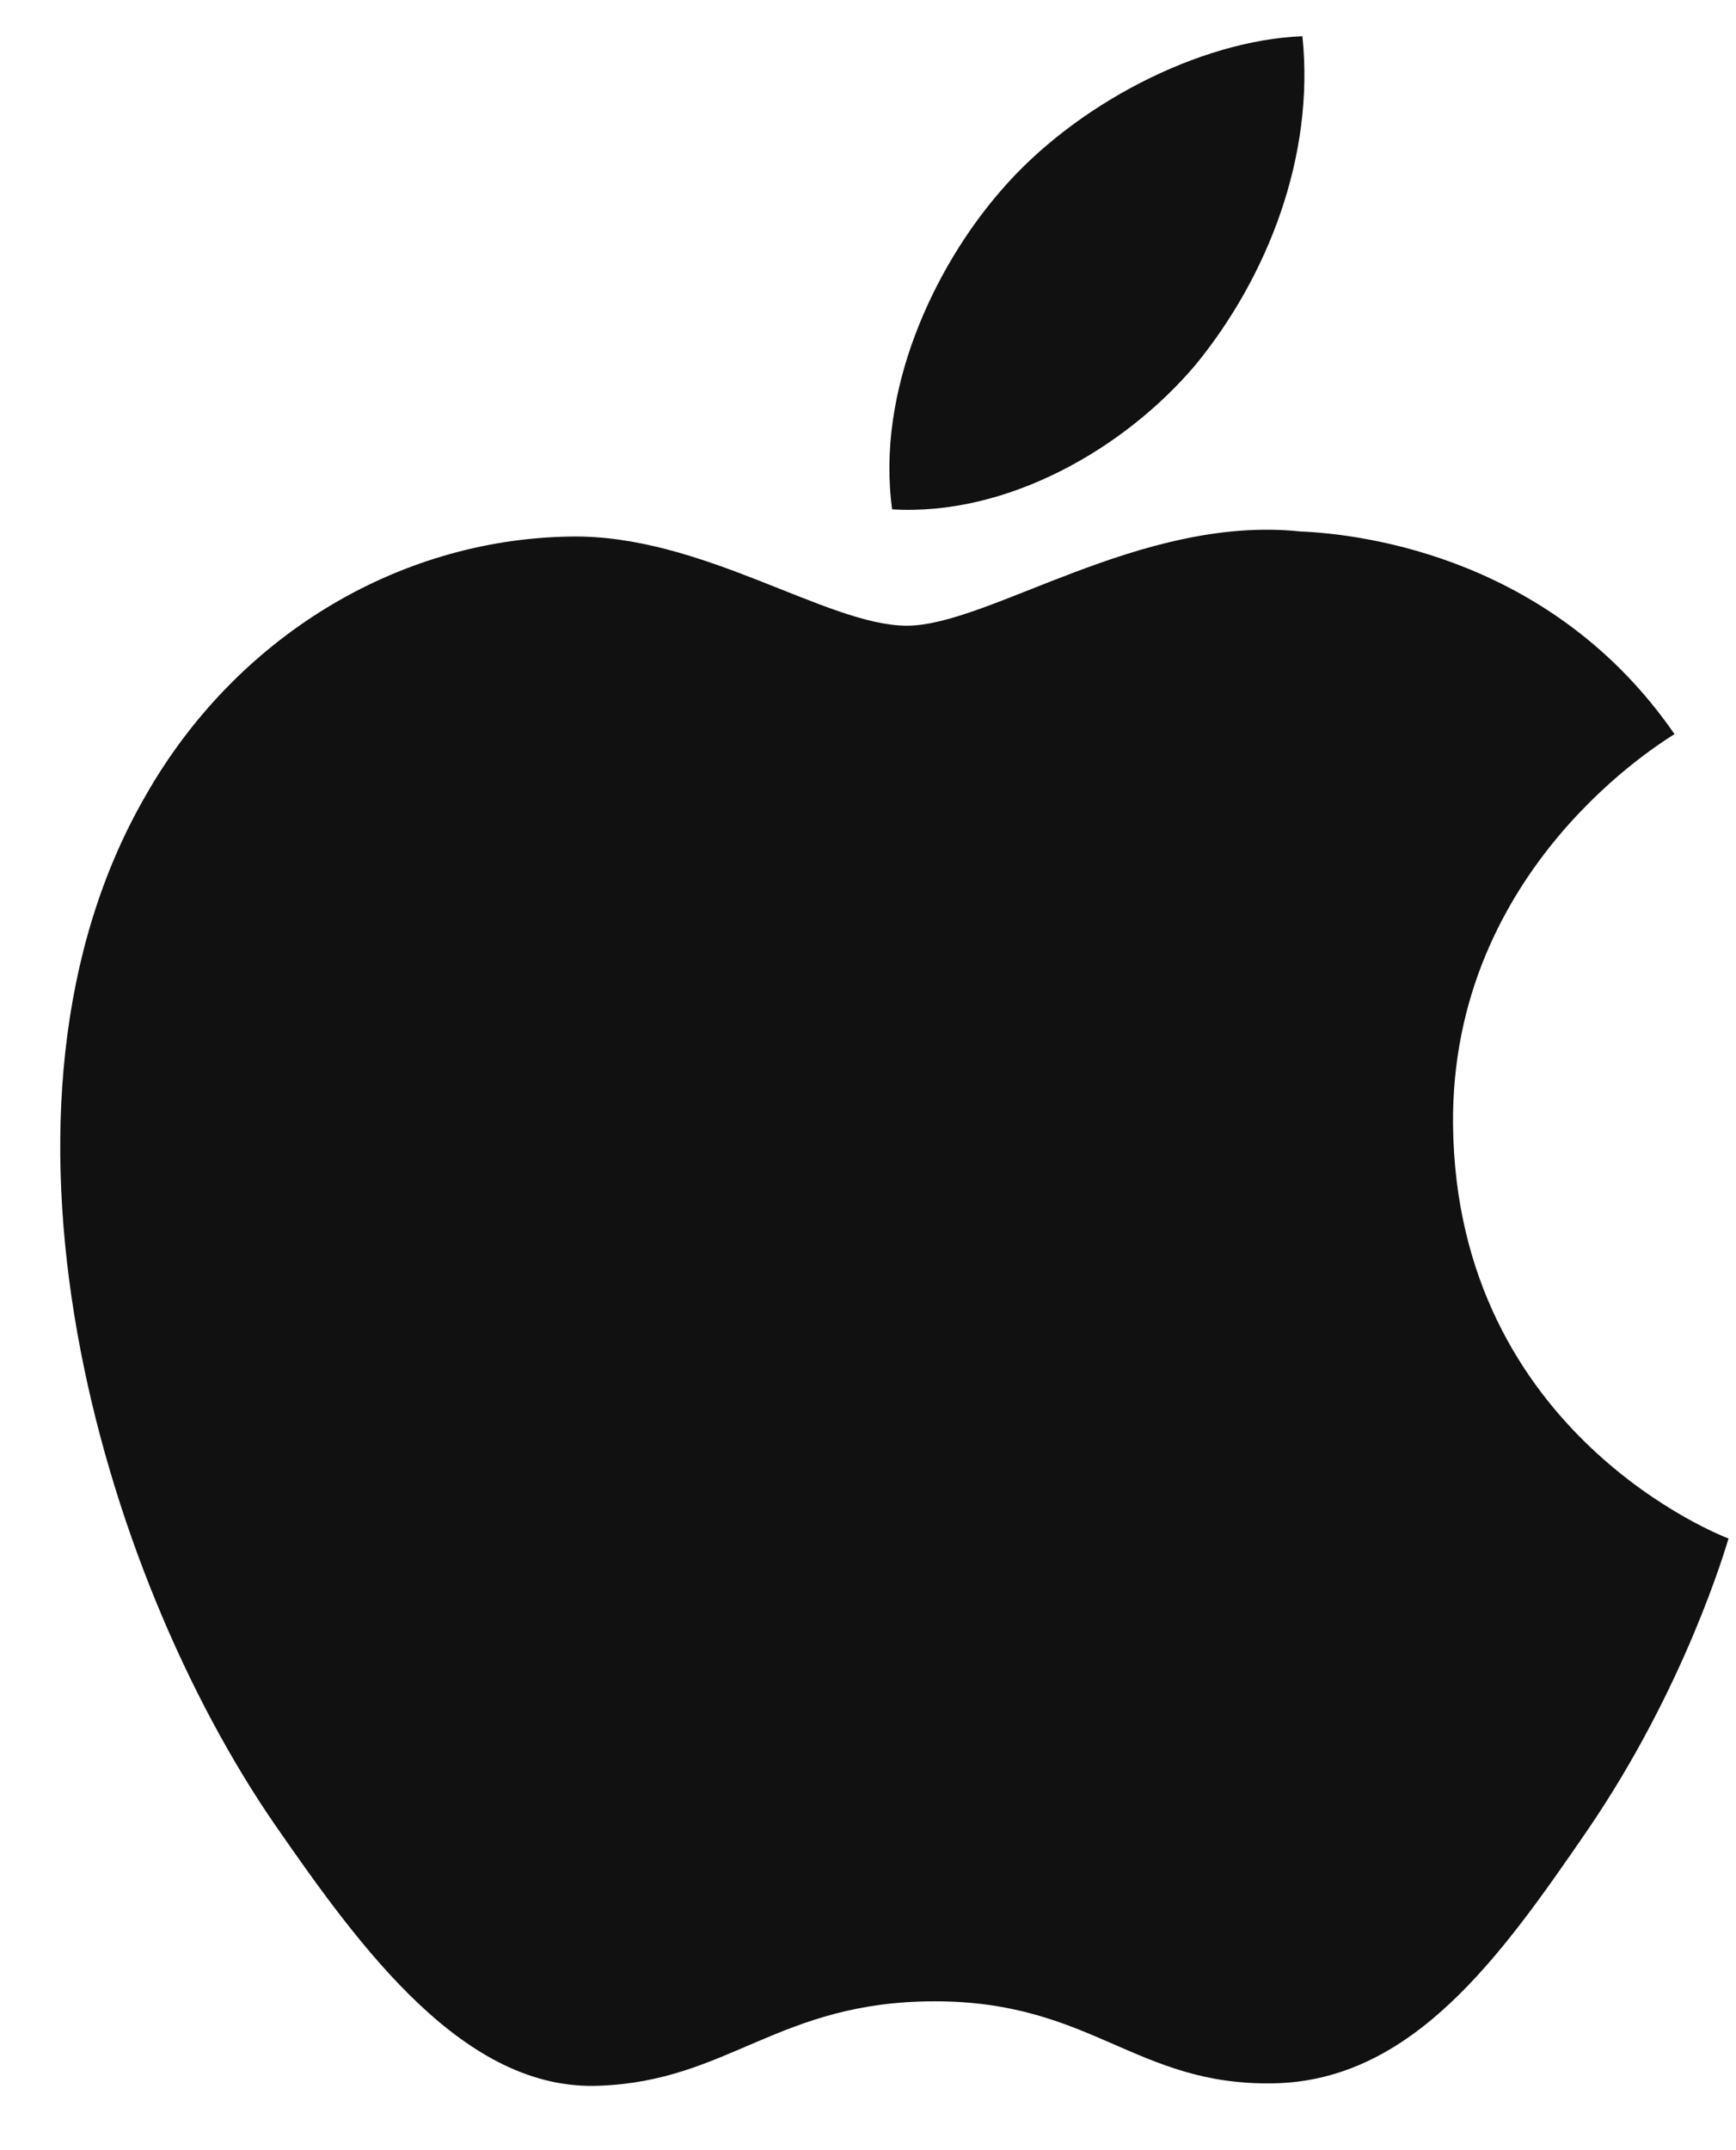 <svg width="21" height="26" viewBox="0 0 21 26" fill="none" xmlns="http://www.w3.org/2000/svg">
<path d="M20.91 18.604C20.879 18.698 20.392 20.396 19.196 22.142C18.161 23.647 17.091 25.165 15.401 25.192C13.739 25.221 13.207 24.2 11.309 24.2C9.414 24.2 8.818 25.165 7.247 25.221C5.623 25.288 4.373 23.576 3.335 22.078C1.211 19.009 -0.423 13.38 1.769 9.608C2.848 7.72 4.787 6.521 6.898 6.488C8.49 6.458 10.004 7.566 10.97 7.566C11.963 7.566 13.794 6.225 15.726 6.426C16.535 6.46 18.798 6.764 20.256 8.877C20.141 8.955 17.548 10.485 17.577 13.599C17.616 17.358 20.875 18.591 20.91 18.604ZM14.462 4.412C15.333 3.349 15.906 1.888 15.755 0.438C14.511 0.486 12.995 1.264 12.095 2.32C11.298 3.242 10.596 4.725 10.792 6.159C12.174 6.243 13.595 5.436 14.462 4.412Z" fill="#111111"/>
</svg>
